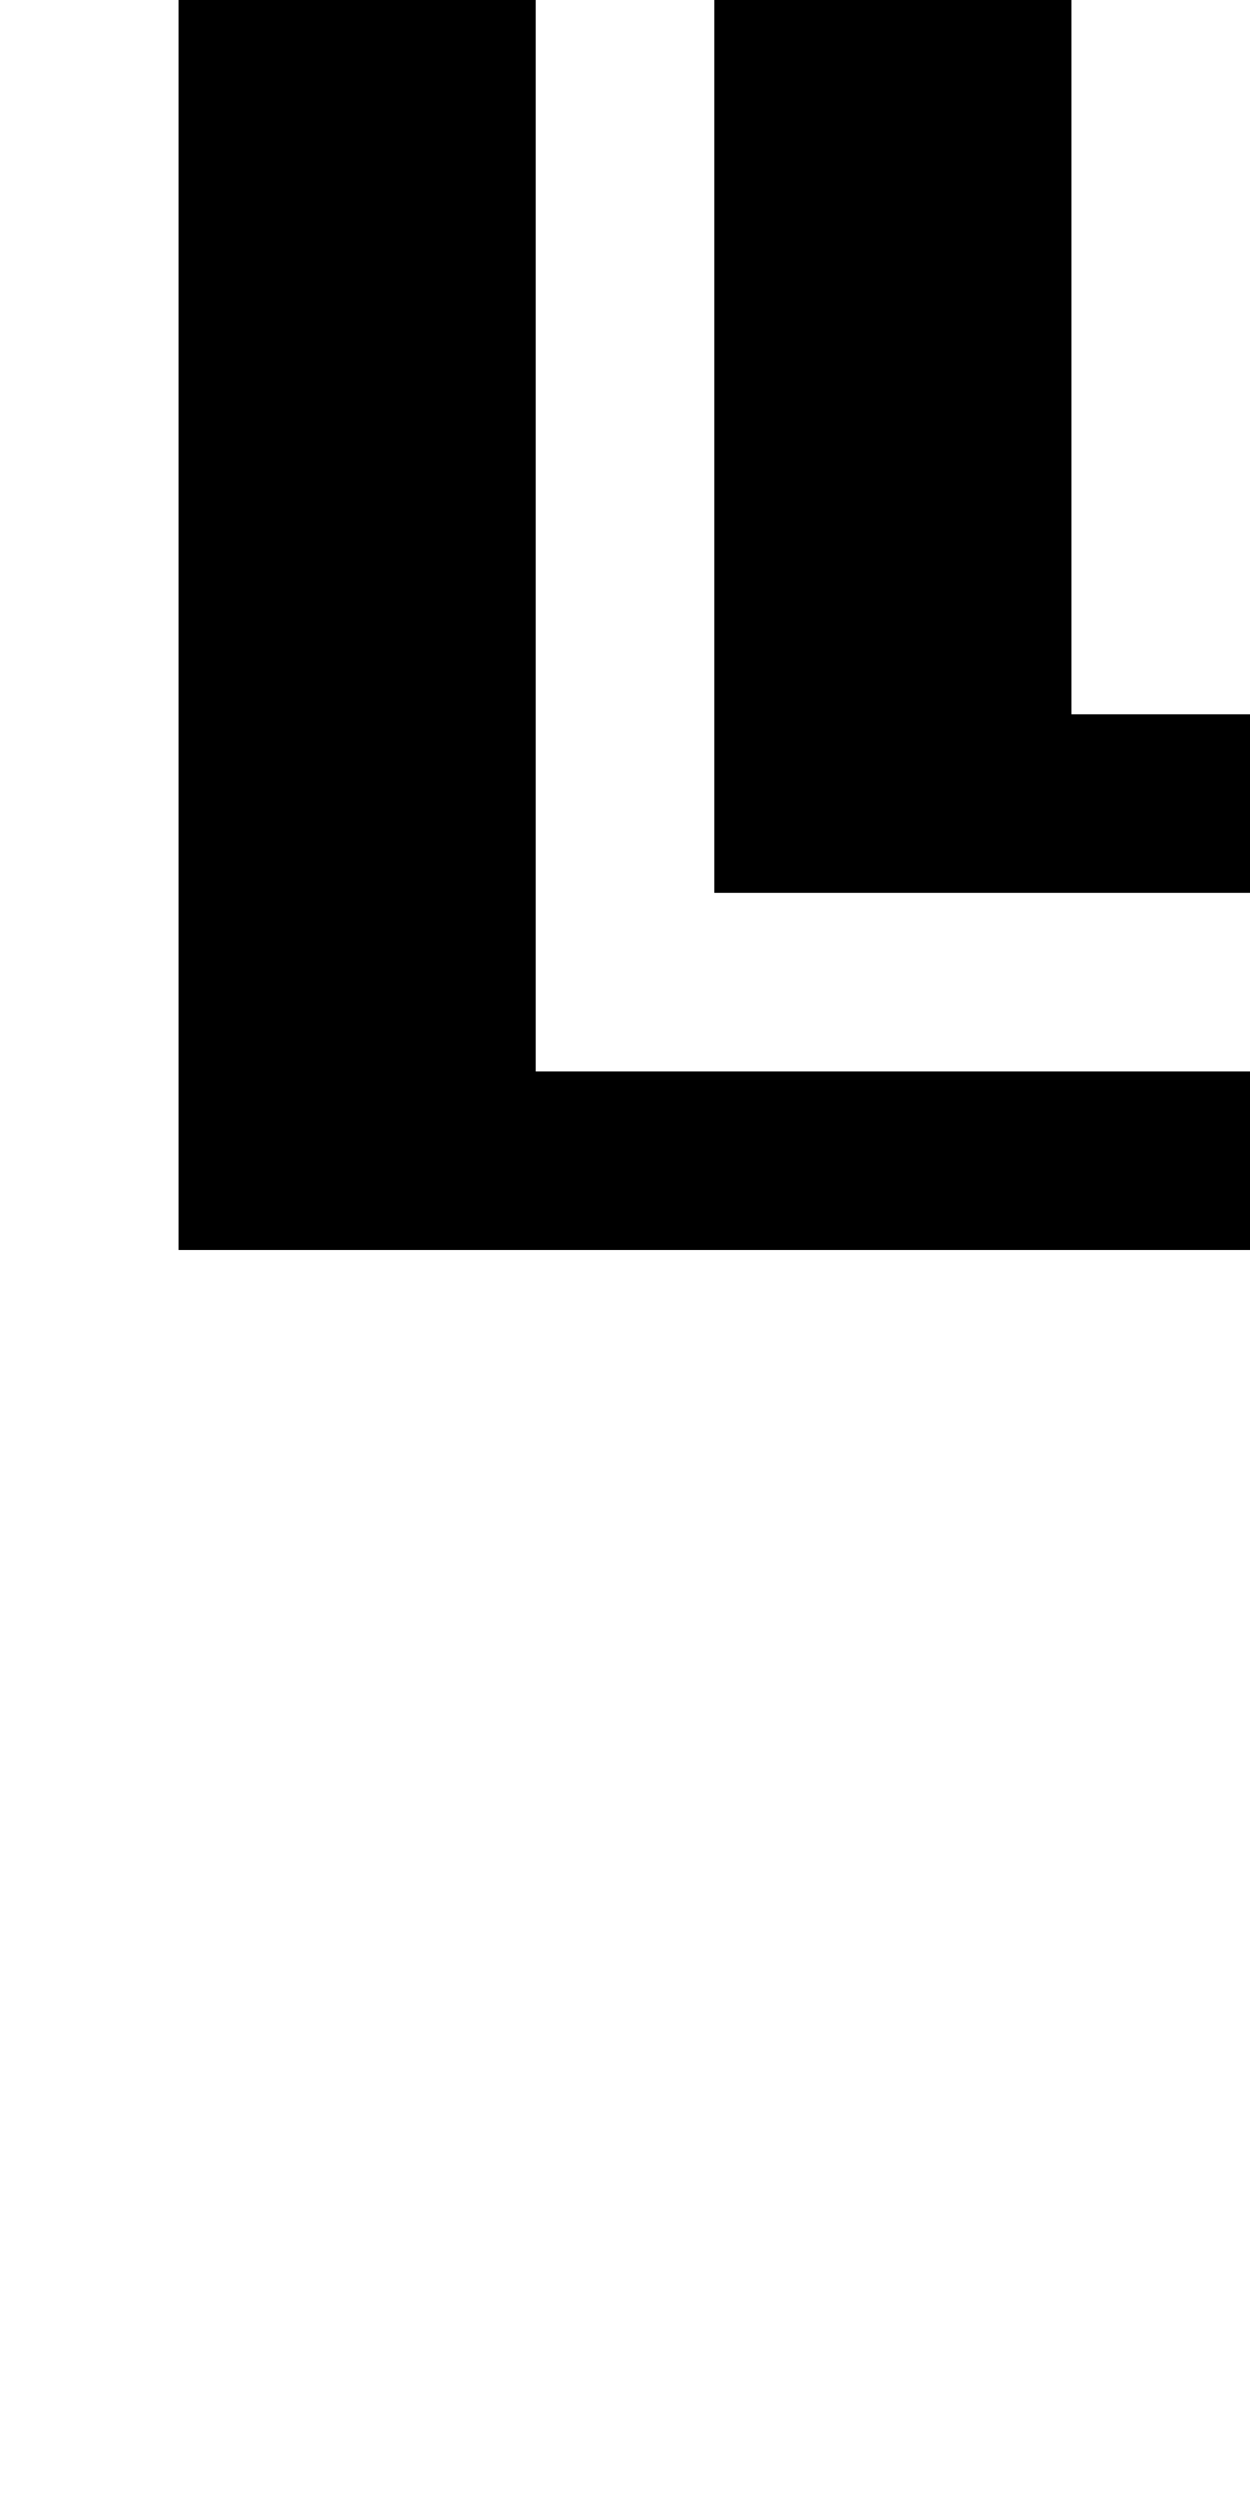 <?xml version="1.0" standalone="no"?>
<!DOCTYPE svg PUBLIC "-//W3C//DTD SVG 20010904//EN"
 "http://www.w3.org/TR/2001/REC-SVG-20010904/DTD/svg10.dtd">
<svg version="1.0" xmlns="http://www.w3.org/2000/svg"
 width="28pt" height="56pt" viewBox="0 0 28 56"
 preserveAspectRatio="xMidYMid meet">
<g transform="translate(0,56) scale(1,-1)"
fill="#000000" stroke="none">
<path d="M4 42 l0 -14 12 0 12 0 0 2 0 2 -8 0 -8 0 0 12 0 12 -4 0 -4 0 0 -14z"/>
<path d="M16 46 l0 -10 6 0 6 0 0 2 0 2 -2 0 -2 0 0 8 0 8 -4 0 -4 0 0 -10z"/>
</g>
</svg>
